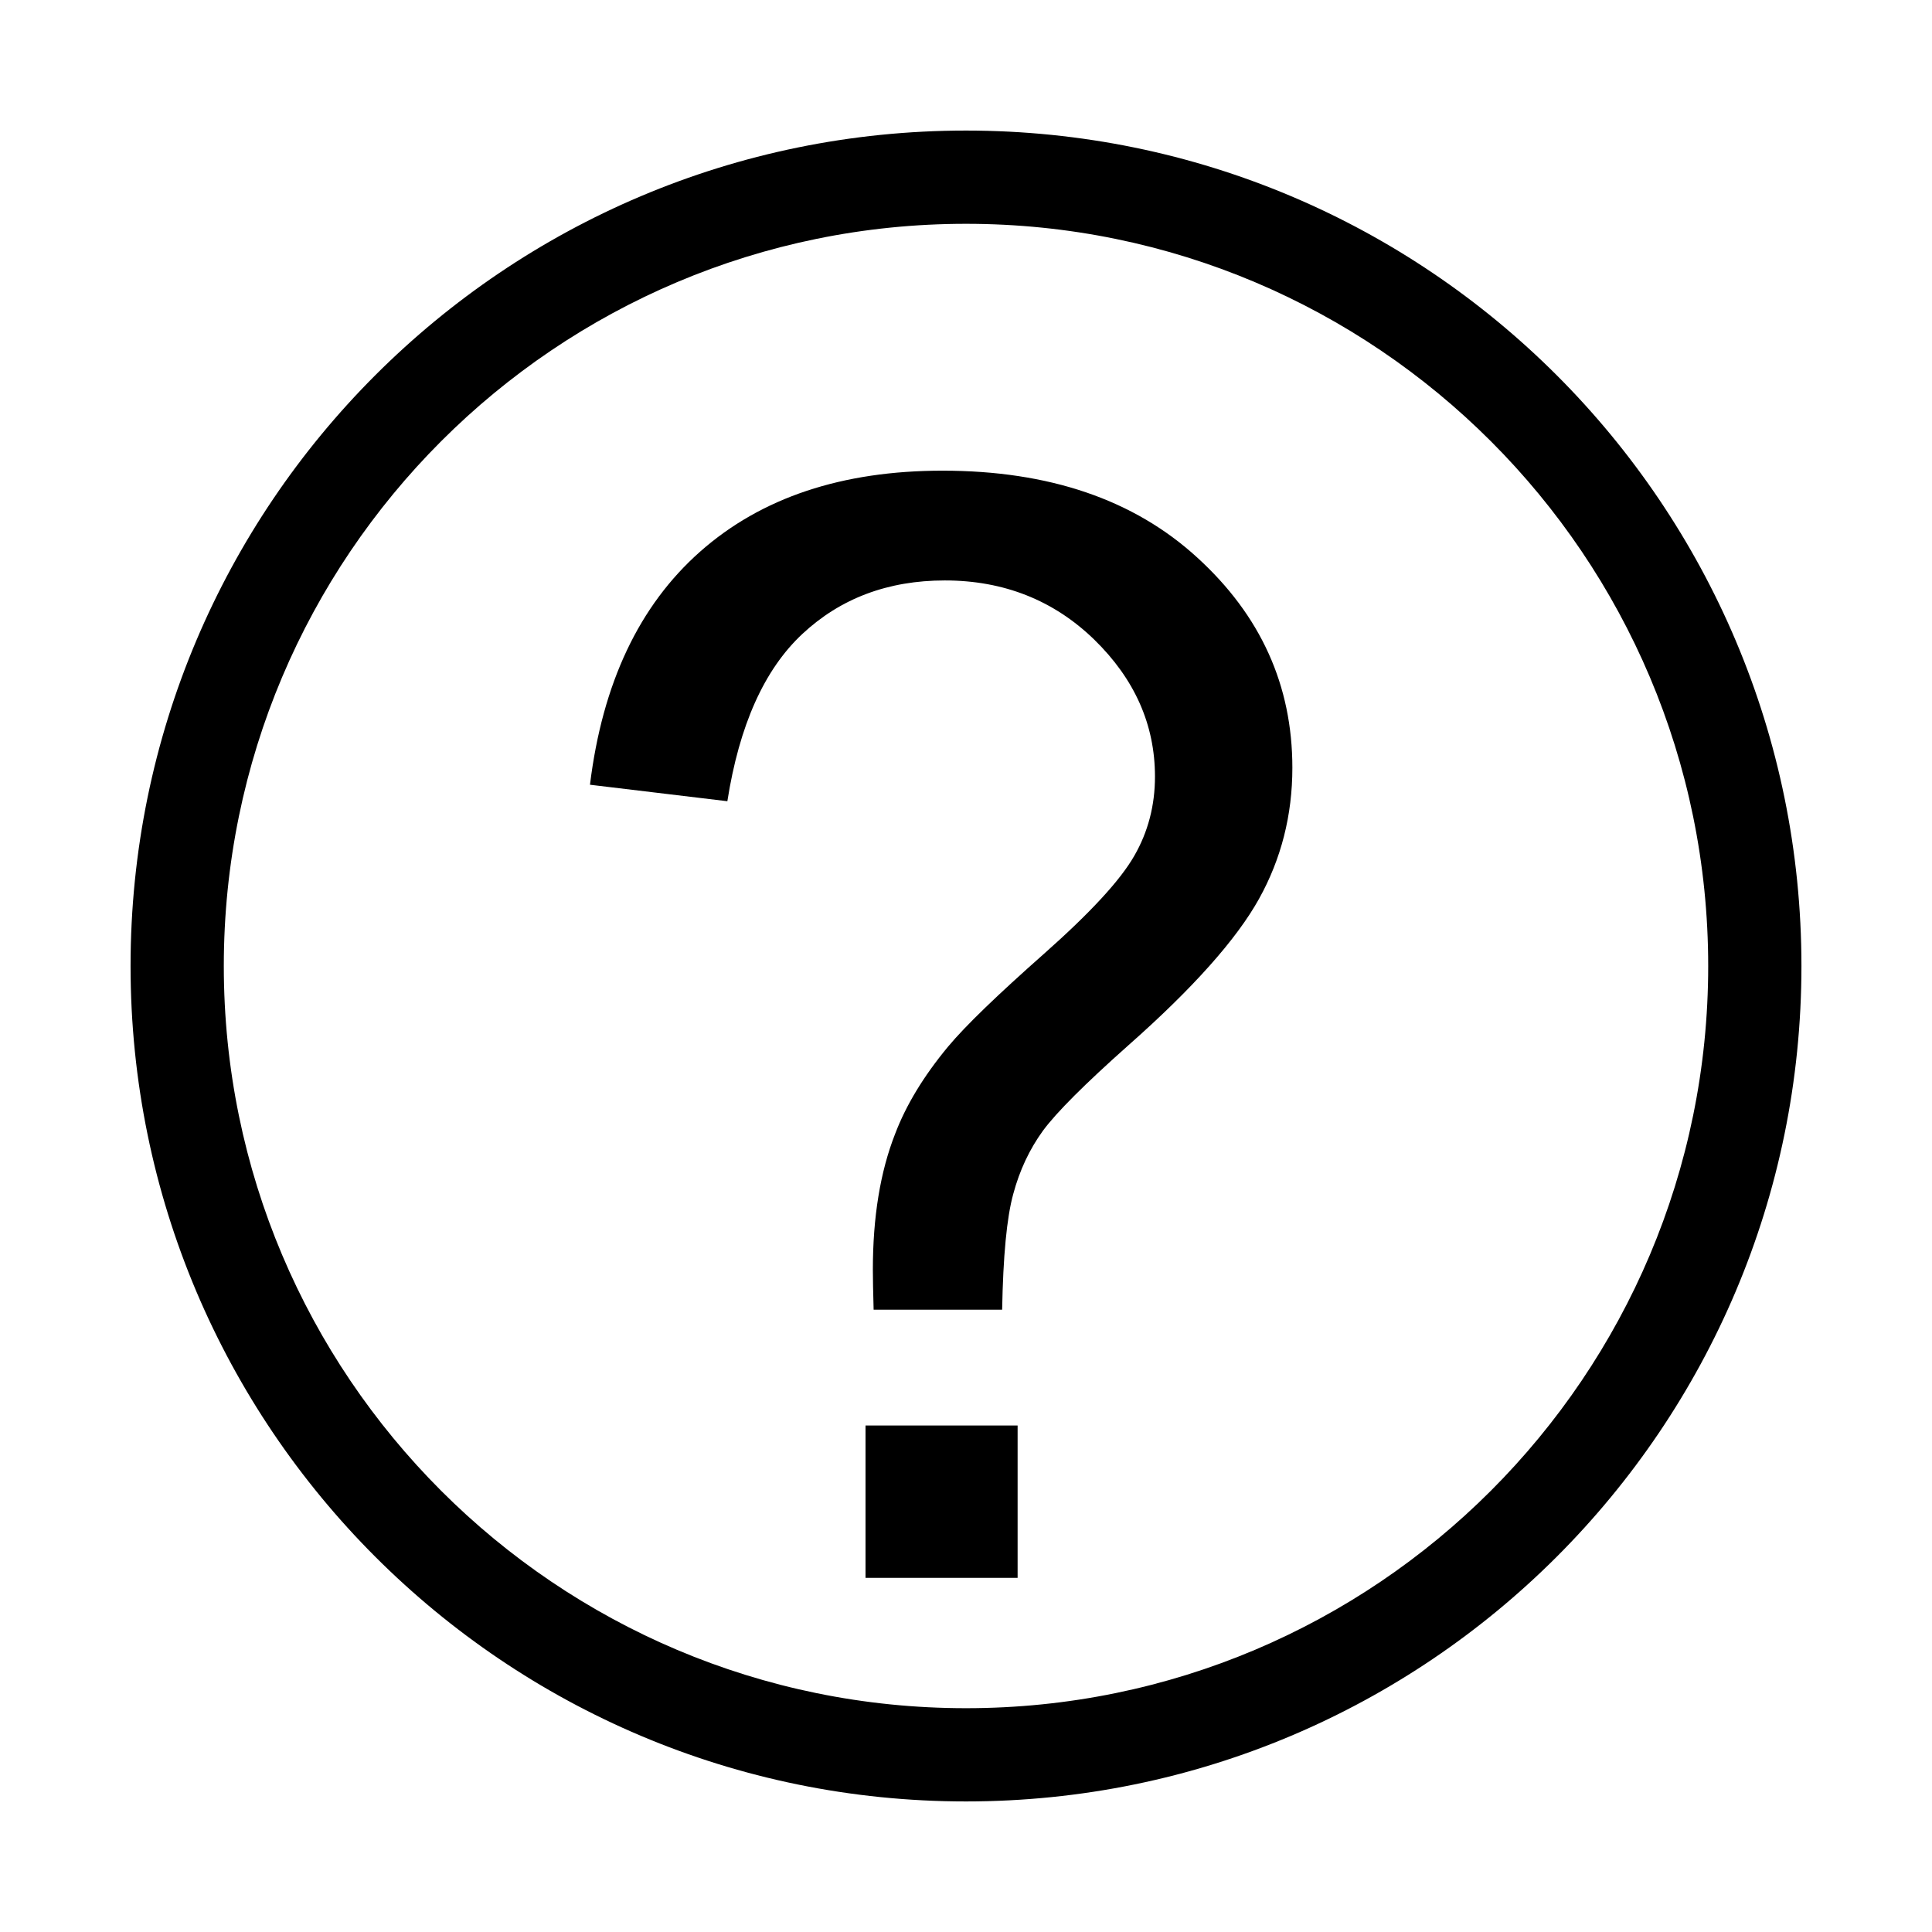 <?xml version="1.0" encoding="UTF-8"?>
<!-- Uploaded to: ICON Repo, www.iconrepo.com, Generator: ICON Repo Mixer Tools -->
<svg fill="#000000" width="800px" height="800px" version="1.1" viewBox="144 144 512 512" xmlns="http://www.w3.org/2000/svg">
 <g>
  <path d="m400 178.6c122.28 0 221.4 99.125 221.4 221.4s-99.125 221.4-221.4 221.4-221.4-99.125-221.4-221.4 99.125-221.4 221.4-221.4zm0 24.711c108.63 0 196.69 88.062 196.69 196.69s-88.062 196.69-196.69 196.69-196.69-88.062-196.69-196.69 88.062-196.69 196.69-196.69z" fill-rule="evenodd"/>
  <path d="m375.52 491.08c-0.133-4.703-0.203-8.262-0.203-10.613 0-13.906 1.949-25.93 5.91-36.004 2.887-7.59 7.523-15.25 13.973-23.039 4.703-5.644 13.234-13.836 25.457-24.652 12.293-10.883 20.219-19.48 23.914-25.93 3.695-6.383 5.508-13.434 5.508-21.027 0-13.77-5.375-25.863-16.121-36.34-10.746-10.414-23.98-15.652-39.566-15.652-15.113 0-27.676 4.769-37.75 14.172-10.145 9.473-16.727 24.25-19.883 44.336l-36.41-4.367c3.293-26.871 13.031-47.492 29.219-61.801s37.617-21.43 64.219-21.43c28.215 0 50.715 7.656 67.512 23.039 16.793 15.316 25.191 33.855 25.191 55.688 0 12.562-2.957 24.184-8.867 34.797-5.91 10.613-17.398 23.578-34.594 38.758-11.555 10.277-19.078 17.801-22.637 22.637-3.559 4.902-6.18 10.48-7.859 16.727-1.746 6.316-2.688 16.523-2.957 30.699h-34.059zm-2.148 71.07v-40.371h40.305v40.371z"/>
 </g>
</svg>